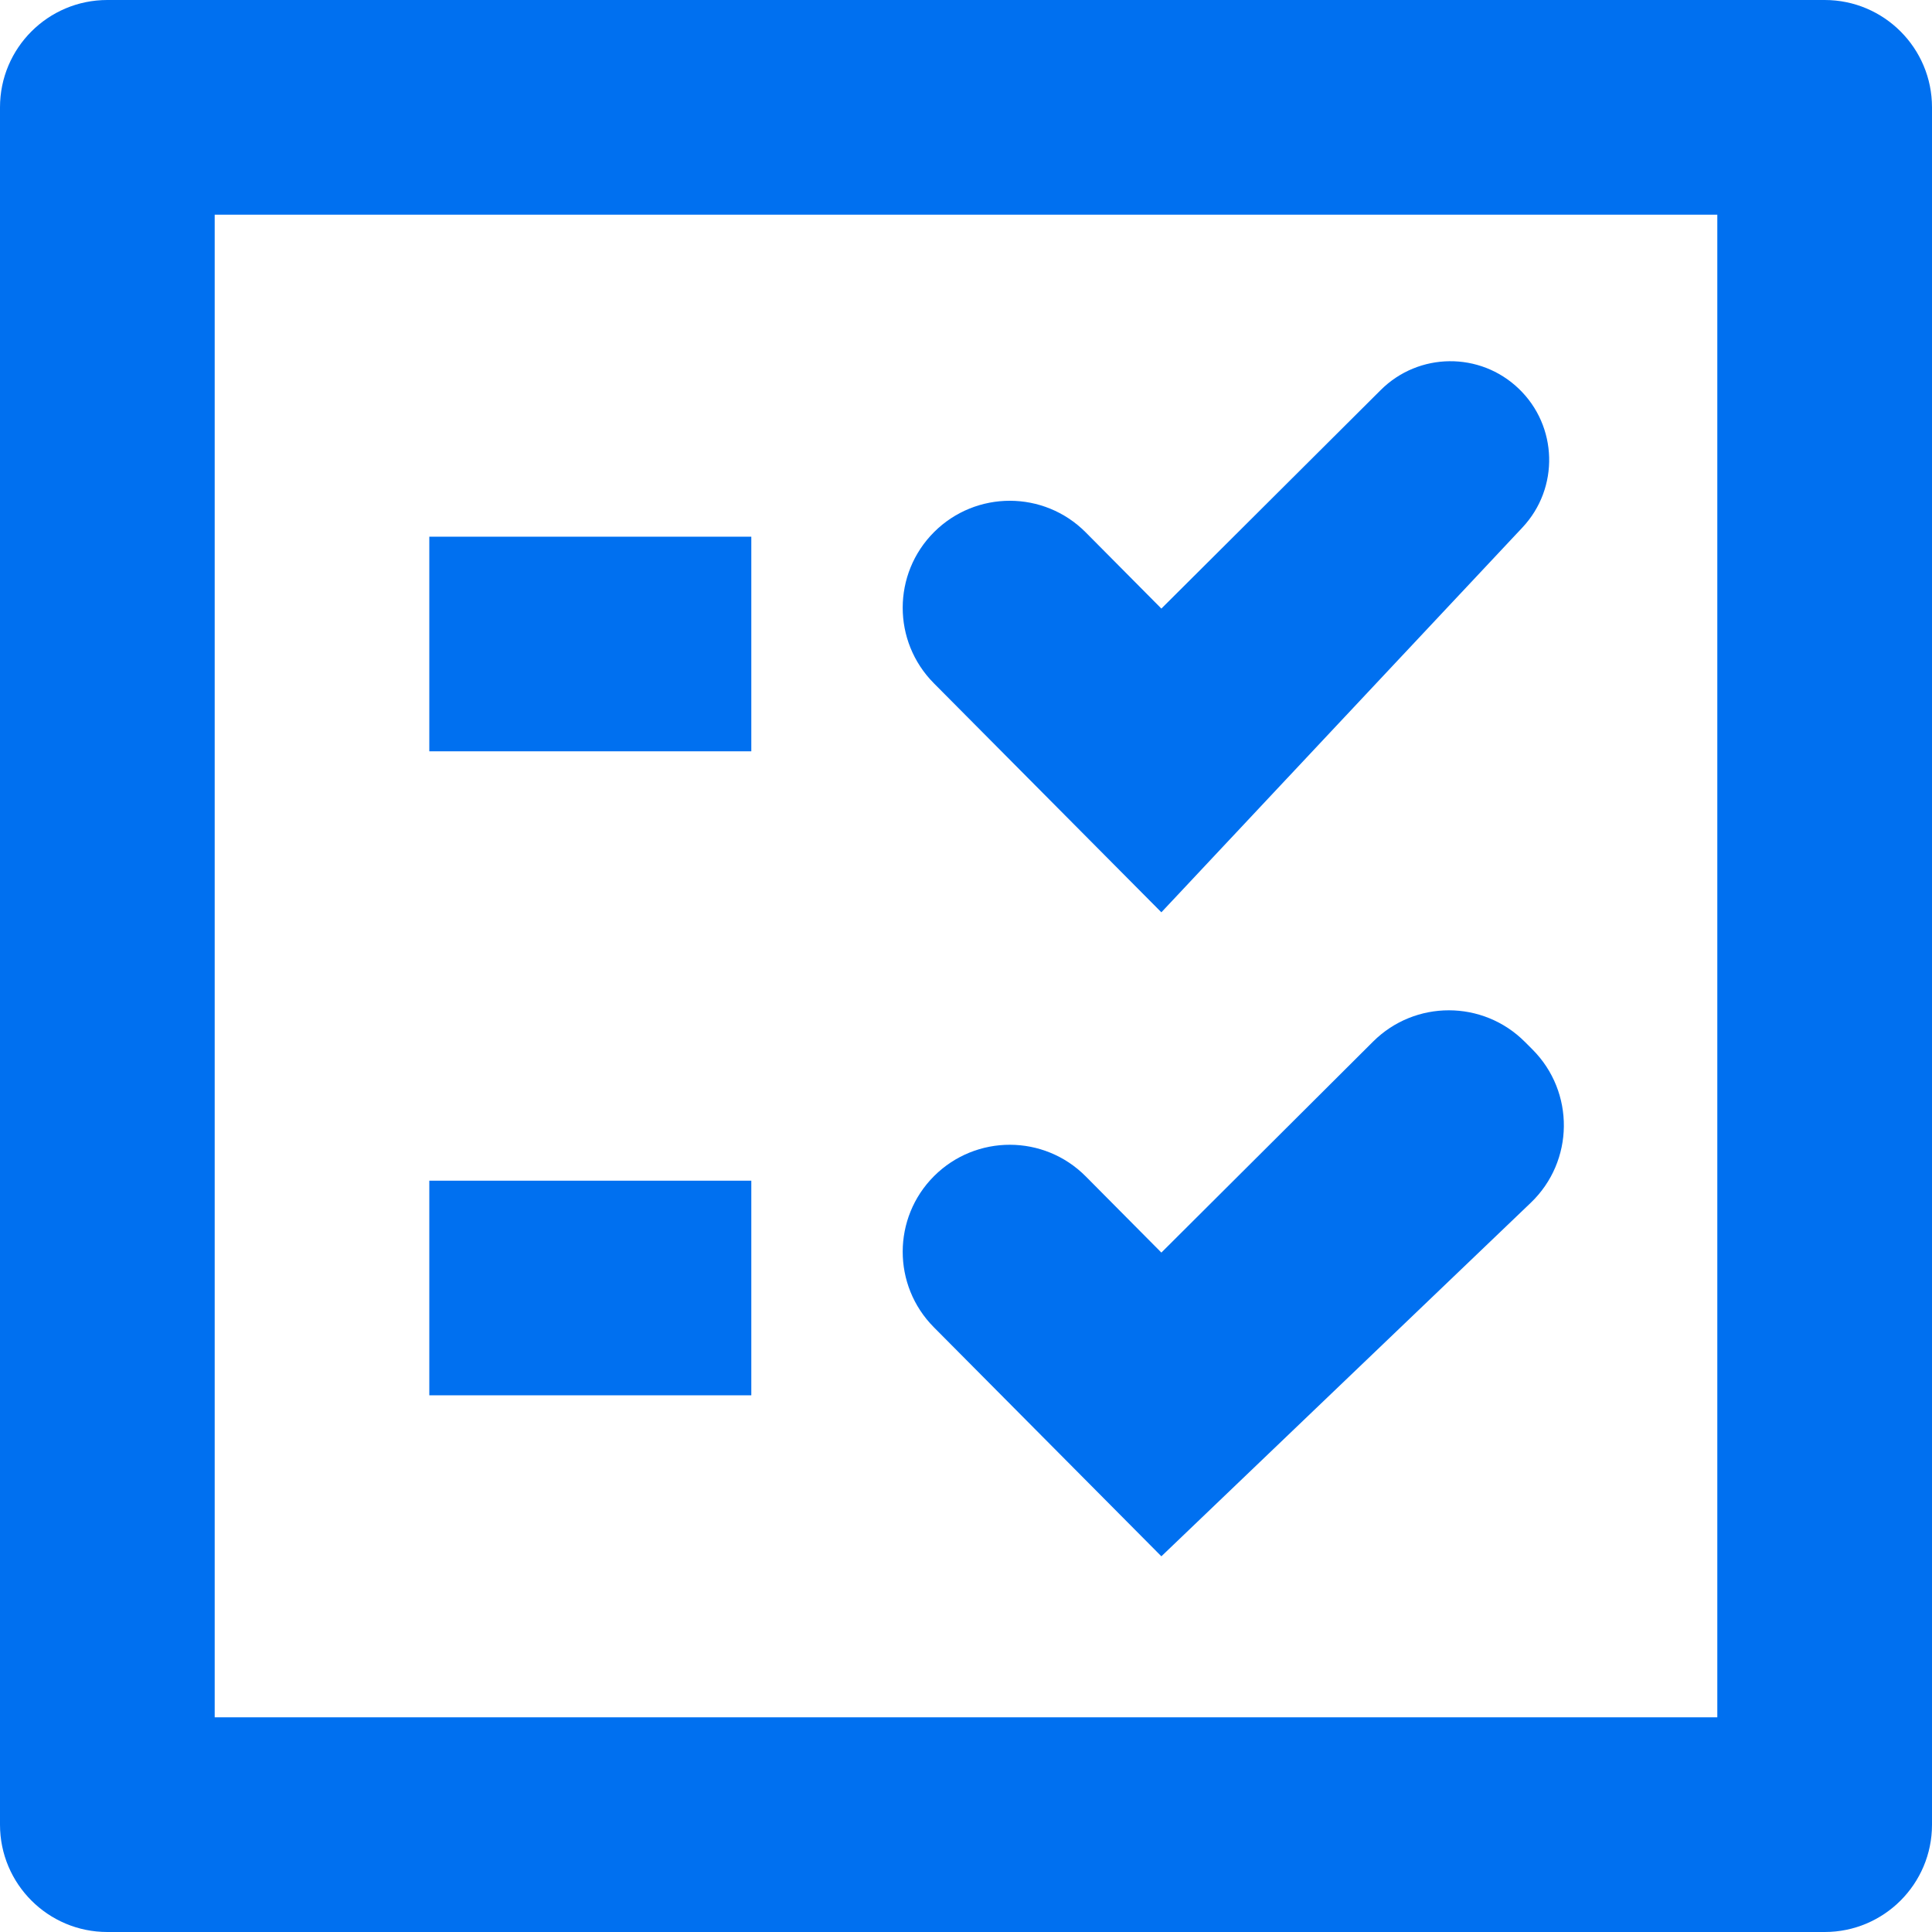 <svg width="24" height="24" viewBox="0 0 24 24" fill="none" xmlns="http://www.w3.org/2000/svg">
<path d="M18.865 4.827C19.352 5.292 19.373 6.062 18.912 6.553L14.427 11.333L11.6 8.487C11.084 7.967 11.085 7.128 11.603 6.61C12.124 6.09 12.968 6.091 13.487 6.613L14.427 7.56L17.152 4.845C17.624 4.375 18.384 4.367 18.865 4.827Z" fill="#0070F0"/>
<path d="M19.036 13.036C19.565 13.565 19.556 14.425 19.015 14.942L14.427 19.333L11.6 16.487C11.084 15.967 11.085 15.128 11.603 14.61C12.124 14.09 12.968 14.091 13.487 14.613L14.427 15.56L17.057 12.939C17.578 12.42 18.421 12.421 18.941 12.941L19.036 13.036Z" fill="#0070F0"/>
<path d="M9.333 6.667H5.333V9.333H9.333V6.667Z" fill="#0070F0"/>
<path d="M9.333 14.667H5.333V17.333H9.333V14.667Z" fill="#0070F0"/>
<path fill-rule="evenodd" clip-rule="evenodd" d="M1.333 0C0.597 0 0 0.597 0 1.333V22.667C0 23.403 0.597 24 1.333 24H22.667C23.403 24 24 23.403 24 22.667V1.333C24 0.597 23.403 0 22.667 0H1.333ZM2.667 2.667V21.333H21.333V2.667H2.667Z" fill="#0070F0"/>
</svg>
